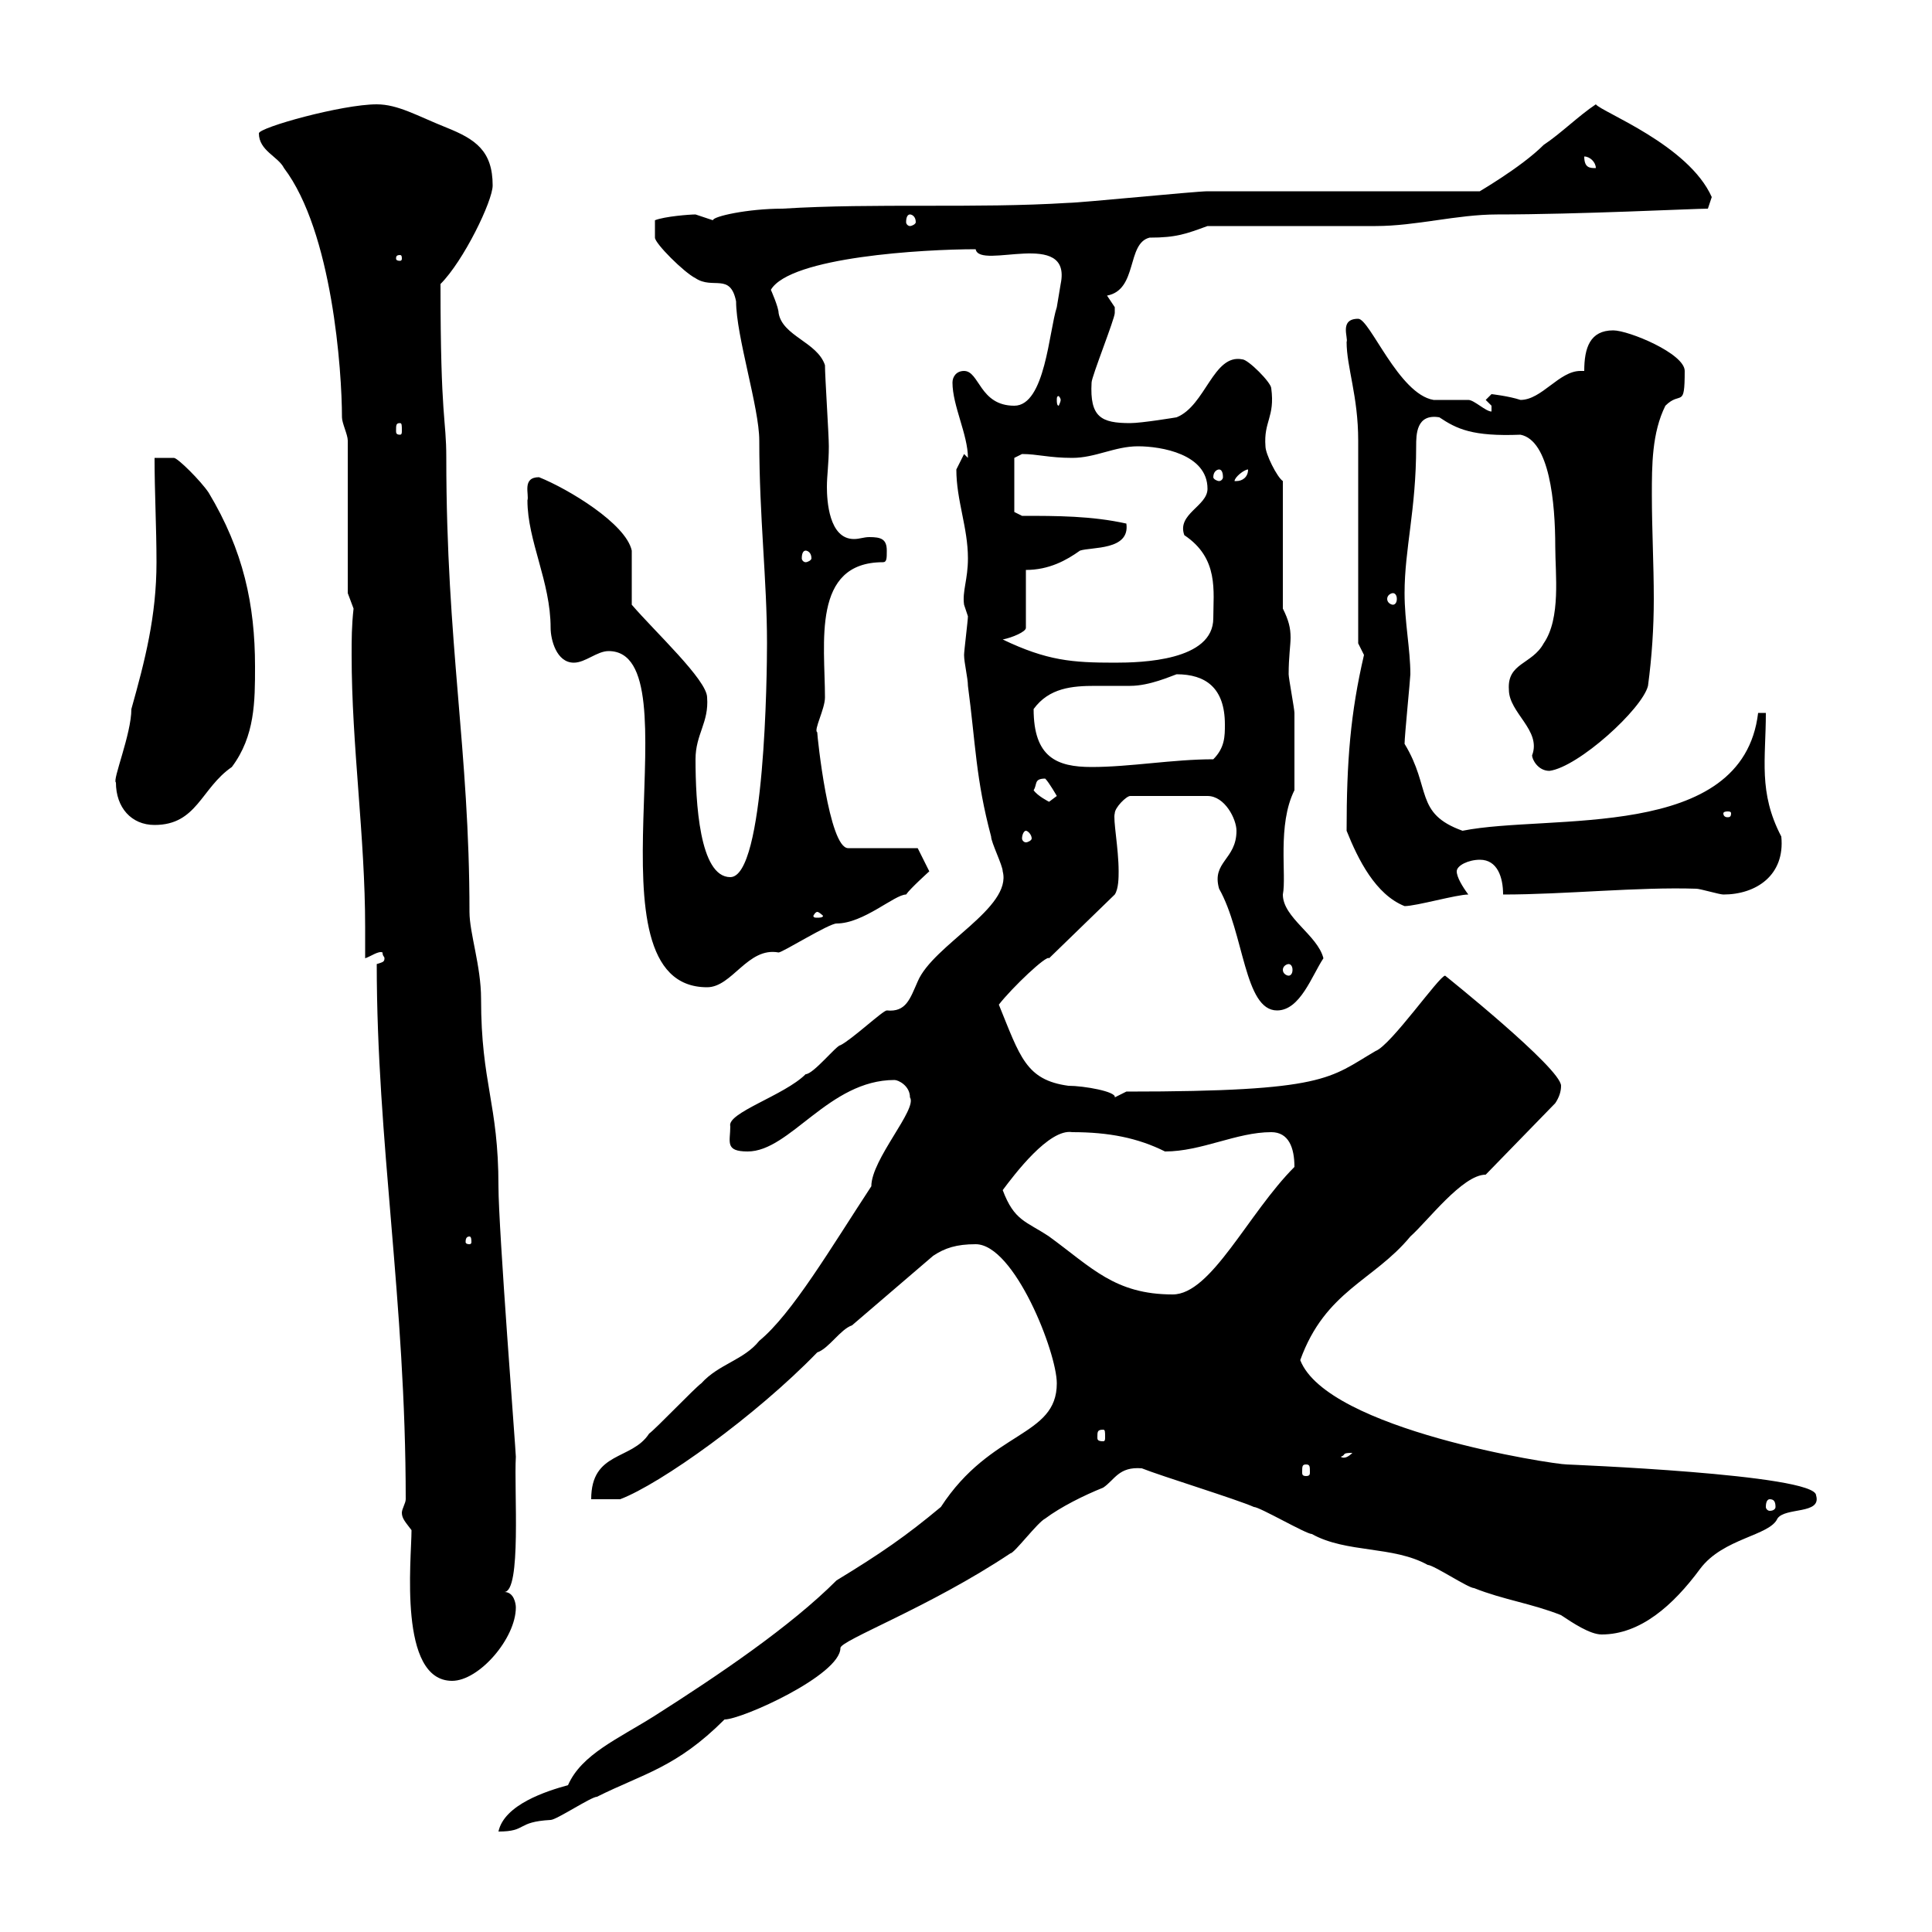 <svg xmlns="http://www.w3.org/2000/svg" xmlns:xlink="http://www.w3.org/1999/xlink" width="300" height="300"><path d="M164.10 214.80C164.10 223.20 153.90 222 146.10 234C140.70 238.50 136.80 241.20 129.90 245.40C122.70 252.60 111.60 260.10 101.70 266.40C96 270 90.30 272.40 88.20 277.20C84.90 278.10 78.30 280.20 77.40 284.40C81.90 284.40 80.10 282.90 85.50 282.60C86.40 282.60 91.80 279 92.70 279C99.90 275.40 105 274.50 112.50 267C115.20 267 130.50 260.10 130.50 255.90C130.50 254.70 144.30 249.60 156.90 241.20C157.50 241.20 161.10 236.40 162.30 235.80C164.70 234 168.30 232.20 171.30 231C173.10 229.80 173.70 227.70 177.30 228C180.30 229.20 192 232.80 194.70 234C195.60 234 202.80 238.20 203.70 238.20C209.10 241.20 216.30 240 221.70 243C222.60 243 228 246.60 228.90 246.60C233.40 248.40 237.90 249 242.40 250.80C244.20 252 246.90 253.80 248.70 253.80C254.70 253.80 259.80 249.30 264 243.60C267.60 238.80 274.80 238.50 276 235.80C277.20 234 282.90 235.20 282 232.20C282 228.90 243 227.40 243.30 227.40C241.20 227.40 206.10 222 201.90 211.20C205.80 200.40 213.30 198.90 219 192C221.70 189.60 227.10 182.40 230.70 182.40L241.50 171.30C242.10 170.40 242.40 169.50 242.40 168.60C242.40 165.90 224.40 151.50 224.40 151.50C223.50 151.50 216 162.30 213.60 163.20C206.40 167.40 206.10 169.50 174.90 169.50C174.90 169.50 173.10 170.40 173.10 170.40C173.40 169.50 168.30 168.60 165.90 168.60C159.30 167.70 158.40 164.10 155.10 156C157.20 153.30 162.60 148.20 162.90 148.80L173.10 138.90C173.70 138 173.70 136.20 173.70 135.30C173.70 131.70 172.80 127.20 173.10 126.30C173.10 125.40 174.90 123.60 175.50 123.60L187.50 123.60C190.20 123.60 192 127.20 192 129C192 133.50 188.10 133.80 189.30 138C193.20 144.90 193.20 156.90 198.30 156.90C201.90 156.90 203.70 151.50 205.50 148.80C204.60 145.20 199.20 142.50 199.20 138.90C199.80 135.90 198.30 128.10 201 122.70C201 118.80 201 114 201 110.70C201 110.10 200.10 105.30 200.10 104.70C200.10 102 200.40 100.20 200.40 99C200.40 97.50 200.10 96.30 199.20 94.50L199.20 74.70C198.30 74.10 196.50 70.50 196.50 69.30C196.20 65.40 198 64.80 197.40 60.30C197.40 59.40 193.80 55.80 192.90 55.80C188.40 54.90 187.20 63 182.70 64.80C182.70 64.80 177.30 65.70 175.50 65.70C171 65.70 169.20 64.80 169.50 59.40C169.50 58.50 173.10 49.50 173.10 48.60C173.10 48.60 173.10 48.60 173.10 47.70C173.10 47.70 171.90 45.90 171.90 45.90C176.70 45 174.90 37.80 178.50 36.90C182.70 36.90 184.20 36.30 187.50 35.10C191.10 35.10 210 35.10 213.60 35.10C219.90 35.10 226.20 33.30 232.50 33.30C245.10 33.30 263.10 32.40 265.20 32.40C265.20 32.40 265.80 30.60 265.80 30.60C262.20 22.50 248.70 17.40 247.80 16.20C245.10 18 242.40 20.70 239.70 22.50C236.10 26.10 229.20 30 229.80 29.70C223.50 29.70 193.80 29.70 187.50 29.70C185.70 29.70 167.70 31.50 165.90 31.50C151.50 32.40 135.90 31.50 121.50 32.40C116.10 32.40 110.70 33.60 110.70 34.20C110.70 34.20 108 33.30 108 33.30C107.10 33.30 103.20 33.60 101.70 34.20L101.70 36.90C101.70 37.80 106.20 42.30 108 43.20C110.70 45 113.40 42.30 114.30 46.80C114.30 52.20 117.90 63.30 117.90 68.40C117.90 80.40 119.10 90 119.10 99.90C119.10 104.40 118.80 136.20 113.40 136.20C108.60 136.20 108 124.50 108 117.90C108 114 110.10 112.20 109.80 108.30C109.80 105.60 101.70 98.10 98.10 93.90C98.10 92.70 98.10 86.70 98.10 85.50C97.20 81.30 88.20 75.90 83.70 74.10C81 74.10 82.20 76.80 81.90 77.70C81.90 84 85.50 90.30 85.50 97.50C85.50 99.30 86.40 102.90 89.10 102.90C90.90 102.90 92.70 101.10 94.50 101.10C108.30 101.10 90 153.30 109.80 153.30C113.70 153.30 116.10 147 120.90 147.90C121.50 147.90 128.70 143.40 129.90 143.40C134.10 143.40 138.90 138.90 140.70 138.90C141.30 138 144.30 135.30 144.30 135.30L142.50 131.70L131.70 131.70C128.70 131.70 126.90 114.30 126.90 113.70C126.30 113.40 128.10 110.10 128.10 108.30C128.10 99.90 126 87.30 137.10 87.30C137.70 87.30 137.70 86.70 137.70 85.50C137.70 83.70 136.80 83.40 135 83.40C134.10 83.40 133.50 83.70 132.60 83.70C128.70 83.70 128.40 77.70 128.40 75.60C128.40 73.80 128.70 72 128.70 69.30C128.70 67.50 128.10 58.50 128.10 56.70C126.90 53.10 121.50 52.20 120.90 48.60C120.90 47.70 119.70 45 119.70 45C122.70 39.90 143.40 38.70 151.50 38.70C152.10 42 166.50 35.40 164.70 44.10C164.70 44.10 164.10 47.70 164.10 47.70C162.90 51.30 162.30 63 157.50 63C152.10 63 152.10 57.60 149.70 57.60C148.50 57.60 147.90 58.50 147.90 59.40C147.90 63 150.30 67.50 150.30 71.10C150.30 71.10 149.70 70.50 149.70 70.50C149.70 70.50 148.50 72.90 148.50 72.90C148.50 77.70 150.30 81.90 150.30 86.70C150.30 90 149.40 91.80 149.70 93.90C149.70 93.90 150.30 95.70 150.30 95.70C150.30 96.30 149.70 101.10 149.70 101.70C149.70 102.90 150.30 105.30 150.30 106.50C151.50 115.50 151.50 120.90 153.90 129.90C153.90 130.80 155.70 134.40 155.70 135.30C157.20 141 144.90 146.70 142.50 152.40C141.30 155.10 140.70 157.20 137.70 156.90C137.10 156.90 132.30 161.40 130.50 162.30C129.90 162.30 126.30 166.80 125.10 166.80C121.80 170.10 112.80 172.80 113.40 174.90C113.40 177.30 112.50 178.80 116.10 178.80C122.70 178.80 128.70 167.70 138.90 167.70C139.50 167.70 141.30 168.60 141.30 170.40C142.50 172.20 135.30 180 135.30 184.20C129 193.80 123 204 117.90 208.20C115.50 211.20 111.60 211.80 108.90 214.80C108 215.40 101.70 222 100.80 222.60C98.10 226.80 91.80 225.30 91.80 232.80L96.30 232.80C102.60 230.40 117.30 219.90 126.90 210C128.70 209.40 130.50 206.40 132.30 205.80L144.90 195C146.70 193.80 148.50 193.20 151.50 193.20C157.50 193.20 164.10 210 164.10 214.80ZM63.90 237.60C63.90 242.10 61.80 261 70.20 261C74.40 261 80.10 254.40 80.10 249.60C80.10 249 79.80 247.20 78.30 247.20C81 247.20 79.80 231.30 80.10 226.20C80.10 225.30 77.40 190.80 77.40 184.20C77.40 171.30 74.70 168.30 74.70 155.10C74.70 150 72.90 144.90 72.90 141.60C72.90 116.40 69.30 100.20 69.30 71.10C69.30 64.80 68.40 65.40 68.40 44.10C72 40.50 76.50 31.20 76.50 28.80C76.50 23.40 73.80 21.60 69.30 19.80C64.80 18 61.80 16.20 58.50 16.20C53.10 16.20 40.20 19.80 40.20 20.70C40.20 23.40 43.20 24.30 44.10 26.10C51.60 36 53.10 57.60 53.10 64.80C53.10 65.70 54 67.50 54 68.40L54 92.10L54.90 94.50C54.60 97.20 54.60 99.30 54.60 101.70C54.60 115.80 56.70 129.90 56.70 144C56.70 145.80 56.70 147.60 56.70 148.80C57.60 148.50 58.80 147.60 59.40 147.90C59.40 148.50 59.70 148.50 59.70 148.80C59.70 149.40 59.40 149.40 58.50 149.70C58.50 177.30 63 201.90 63 232.80C63 233.40 62.40 234.30 62.40 234.90C62.40 235.80 63 236.40 63.90 237.60ZM274.80 232.80C275.40 232.80 275.70 233.10 275.70 234C275.70 234.30 275.40 234.60 274.80 234.60C274.50 234.60 274.20 234.30 274.20 234C274.20 233.10 274.50 232.80 274.80 232.80ZM202.80 227.40C203.40 227.40 203.40 227.70 203.40 228.60C203.40 228.90 203.40 229.20 202.80 229.20C202.20 229.20 202.20 228.90 202.20 228.60C202.20 227.70 202.20 227.40 202.80 227.40ZM210 225.60C208.80 226.80 208.20 226.20 208.20 226.20C209.10 225.90 208.20 225.60 210 225.60ZM171.30 222C171.60 222 171.60 222.30 171.60 223.20C171.60 223.50 171.60 223.80 171.30 223.80C170.40 223.80 170.40 223.50 170.40 223.20C170.40 222.30 170.40 222 171.30 222ZM155.70 184.80C157.50 182.40 162.90 175.20 166.50 175.80C172.20 175.80 176.70 176.70 180.90 178.80C186.60 178.80 192 175.80 197.40 175.80C200.10 175.80 201 178.20 201 181.20C193.80 188.40 188.10 201 182.10 201C173.10 201 169.50 196.80 162.90 192C159.30 189.60 157.50 189.60 155.70 184.80ZM72.90 192C73.20 192 73.20 192.60 73.20 192.90C73.20 192.90 73.20 193.20 72.90 193.20C72.30 193.20 72.30 192.90 72.30 192.90C72.30 192.60 72.30 192 72.90 192ZM200.10 149.70C200.40 149.70 200.70 150 200.70 150.60C200.70 151.20 200.40 151.50 200.10 151.50C199.80 151.50 199.20 151.20 199.20 150.60C199.20 150 199.80 149.70 200.10 149.70ZM126.90 141.60C127.20 141.60 127.80 142.20 127.80 142.20C127.80 142.50 127.20 142.50 126.90 142.50C126.60 142.50 126.30 142.50 126.30 142.20C126.30 142.20 126.60 141.60 126.90 141.60ZM209.10 129C210.90 133.50 213.60 138.90 218.10 140.70C219.90 140.70 226.20 138.90 228 138.90C227.10 137.70 226.20 136.20 226.20 135.30C226.20 134.40 228 133.50 229.80 133.50C232.50 133.50 233.40 136.20 233.40 138.90C243 138.90 254.40 137.70 263.40 138C264 138 267 138.90 267.60 138.90C272.70 138.90 277.20 135.90 276.60 129.90C273 123 274.20 117.90 274.20 110.70L273 110.70C270.60 130.80 240.60 126.30 227.10 129C219.60 126.30 222.30 122.40 218.10 115.50C218.10 114.30 219 105.30 219 104.70C219 100.80 218.10 96.60 218.10 92.10C218.10 85.20 219.90 79.20 219.90 69.30C219.90 67.50 219.90 64.20 223.50 64.80C226.20 66.60 228.60 67.80 236.10 67.50C240.60 68.40 241.50 78 241.50 84.90C241.50 89.10 242.40 96 239.70 99.90C237.90 103.20 234 102.90 234.30 107.10C234.30 110.70 239.40 113.40 237.90 117.30C237.90 117.90 238.80 119.70 240.60 119.70C245.10 119.10 255 110.10 255.90 106.50C256.50 102 256.80 97.50 256.80 93C256.80 87.60 256.50 82.20 256.50 76.80C256.50 72.30 256.50 67.20 258.60 63C261 60.60 261.60 63.60 261.60 57.60C261.60 54.90 252.90 51.30 250.50 51.30C246.90 51.30 246 54 246 57.60C245.70 57.60 245.70 57.60 245.40 57.60C242.10 57.60 239.40 62.10 236.10 62.10C234.30 61.50 231.60 61.20 231.60 61.20C231.60 61.20 230.70 62.10 230.70 62.10C230.70 62.10 231.60 63 231.60 63C231.60 63.90 231.60 63.90 231.60 63.90C230.70 63.90 228.90 62.10 228 62.10C227.10 62.10 223.50 62.10 222.60 62.10C217.20 61.20 212.70 49.50 210.90 49.50C207.90 49.50 209.40 52.50 209.10 53.10C209.10 57 210.90 61.50 210.90 68.40L210.90 99.90C210.90 99.90 211.80 101.70 211.80 101.70C209.70 110.70 209.10 118.20 209.10 129ZM159.30 129C159.60 129 160.20 129.60 160.20 130.20C160.20 130.50 159.60 130.80 159.30 130.80C159 130.80 158.70 130.50 158.70 130.20C158.70 129.60 159 129 159.30 129ZM18 121.50C18 125.40 20.40 128.10 24 128.10C30.60 128.10 31.20 122.40 36 119.10C39.60 114.30 39.60 108.90 39.60 103.50C39.60 93.90 37.80 85.50 32.40 76.50C31.20 74.70 27.60 71.10 27 71.10L24 71.10C24 76.50 24.30 81.90 24.30 87.30C24.30 95.70 22.50 102.60 20.40 110.10C20.40 114 17.40 121.20 18 121.50ZM268.80 126.30C268.80 126.90 268.50 126.90 268.20 126.90C268.20 126.90 267.60 126.90 267.60 126.30C267.60 126 268.20 126 268.20 126C268.50 126 268.80 126 268.80 126.30ZM160.50 122.70C161.10 121.80 160.50 120.90 162.30 120.90C162.90 121.50 164.10 123.60 164.10 123.60L162.90 124.50C162.90 124.50 161.10 123.60 160.50 122.70ZM160.50 110.10C162.90 106.80 166.50 106.50 170.10 106.50C171.90 106.50 173.70 106.50 175.50 106.50C178.50 106.50 181.80 105 182.70 104.70C187.20 104.70 190.20 106.80 190.20 112.50C190.20 114.30 190.20 116.10 188.40 117.90C182.10 117.90 175.50 119.10 169.50 119.10C164.10 119.10 160.50 117.60 160.50 110.10ZM155.70 99.30C157.20 99 159.30 98.10 159.30 97.50L159.30 88.50C162.90 88.50 165.60 87 167.70 85.50C169.50 84.90 175.50 85.50 174.90 81.30C169.50 80.10 164.10 80.10 158.70 80.10L157.50 79.50L157.50 71.10C157.50 71.10 158.70 70.50 158.70 70.50C161.10 70.50 162.90 71.10 166.50 71.10C170.10 71.10 173.10 69.30 176.70 69.30C180.30 69.30 187.50 70.50 187.50 75.90C187.50 78.60 182.70 79.80 183.90 83.10C189.30 86.70 188.40 91.80 188.40 96C188.40 102.60 177.30 102.90 173.10 102.90C166.50 102.90 162.60 102.60 155.70 99.30ZM216.30 92.10C216.60 92.10 216.90 92.40 216.90 93C216.90 93.60 216.60 93.90 216.30 93.90C216 93.90 215.40 93.60 215.40 93C215.40 92.40 216 92.10 216.30 92.10ZM125.10 85.50C125.40 85.50 126 85.80 126 86.70C126 87 125.40 87.30 125.10 87.30C124.80 87.30 124.50 87 124.50 86.70C124.50 85.80 124.80 85.50 125.10 85.50ZM193.80 72.90C193.80 74.10 192.90 74.70 192 74.70C191.70 74.70 191.70 74.70 191.70 74.70C191.70 74.10 193.20 72.90 193.80 72.90C193.80 72.90 193.80 72.90 193.80 72.90ZM189.30 72.90C189.60 72.90 189.90 73.20 189.90 74.10C189.90 74.40 189.60 74.70 189.30 74.70C189 74.70 188.40 74.40 188.40 74.10C188.40 73.20 189 72.90 189.30 72.90ZM62.10 65.70C62.40 65.70 62.40 66 62.40 66.90C62.40 67.20 62.40 67.50 62.10 67.50C61.50 67.50 61.50 67.20 61.50 66.90C61.50 66 61.50 65.70 62.10 65.70ZM164.70 62.10C164.70 62.40 164.40 63 164.40 63C164.10 63 164.10 62.40 164.10 62.10C164.10 61.80 164.10 61.50 164.40 61.50C164.40 61.50 164.70 61.80 164.70 62.10ZM62.10 39.60C62.40 39.60 62.40 39.90 62.40 40.20C62.40 40.20 62.40 40.50 62.10 40.50C61.50 40.50 61.50 40.20 61.50 40.20C61.50 39.90 61.50 39.60 62.10 39.60ZM141.30 33.30C141.60 33.30 142.20 33.60 142.20 34.50C142.20 34.80 141.60 35.10 141.30 35.10C141 35.10 140.70 34.80 140.70 34.50C140.70 33.60 141 33.30 141.30 33.30ZM246 24.30C246.90 24.30 247.80 25.20 247.80 26.10C246.90 26.10 246 26.10 246 24.30Z"/></svg>